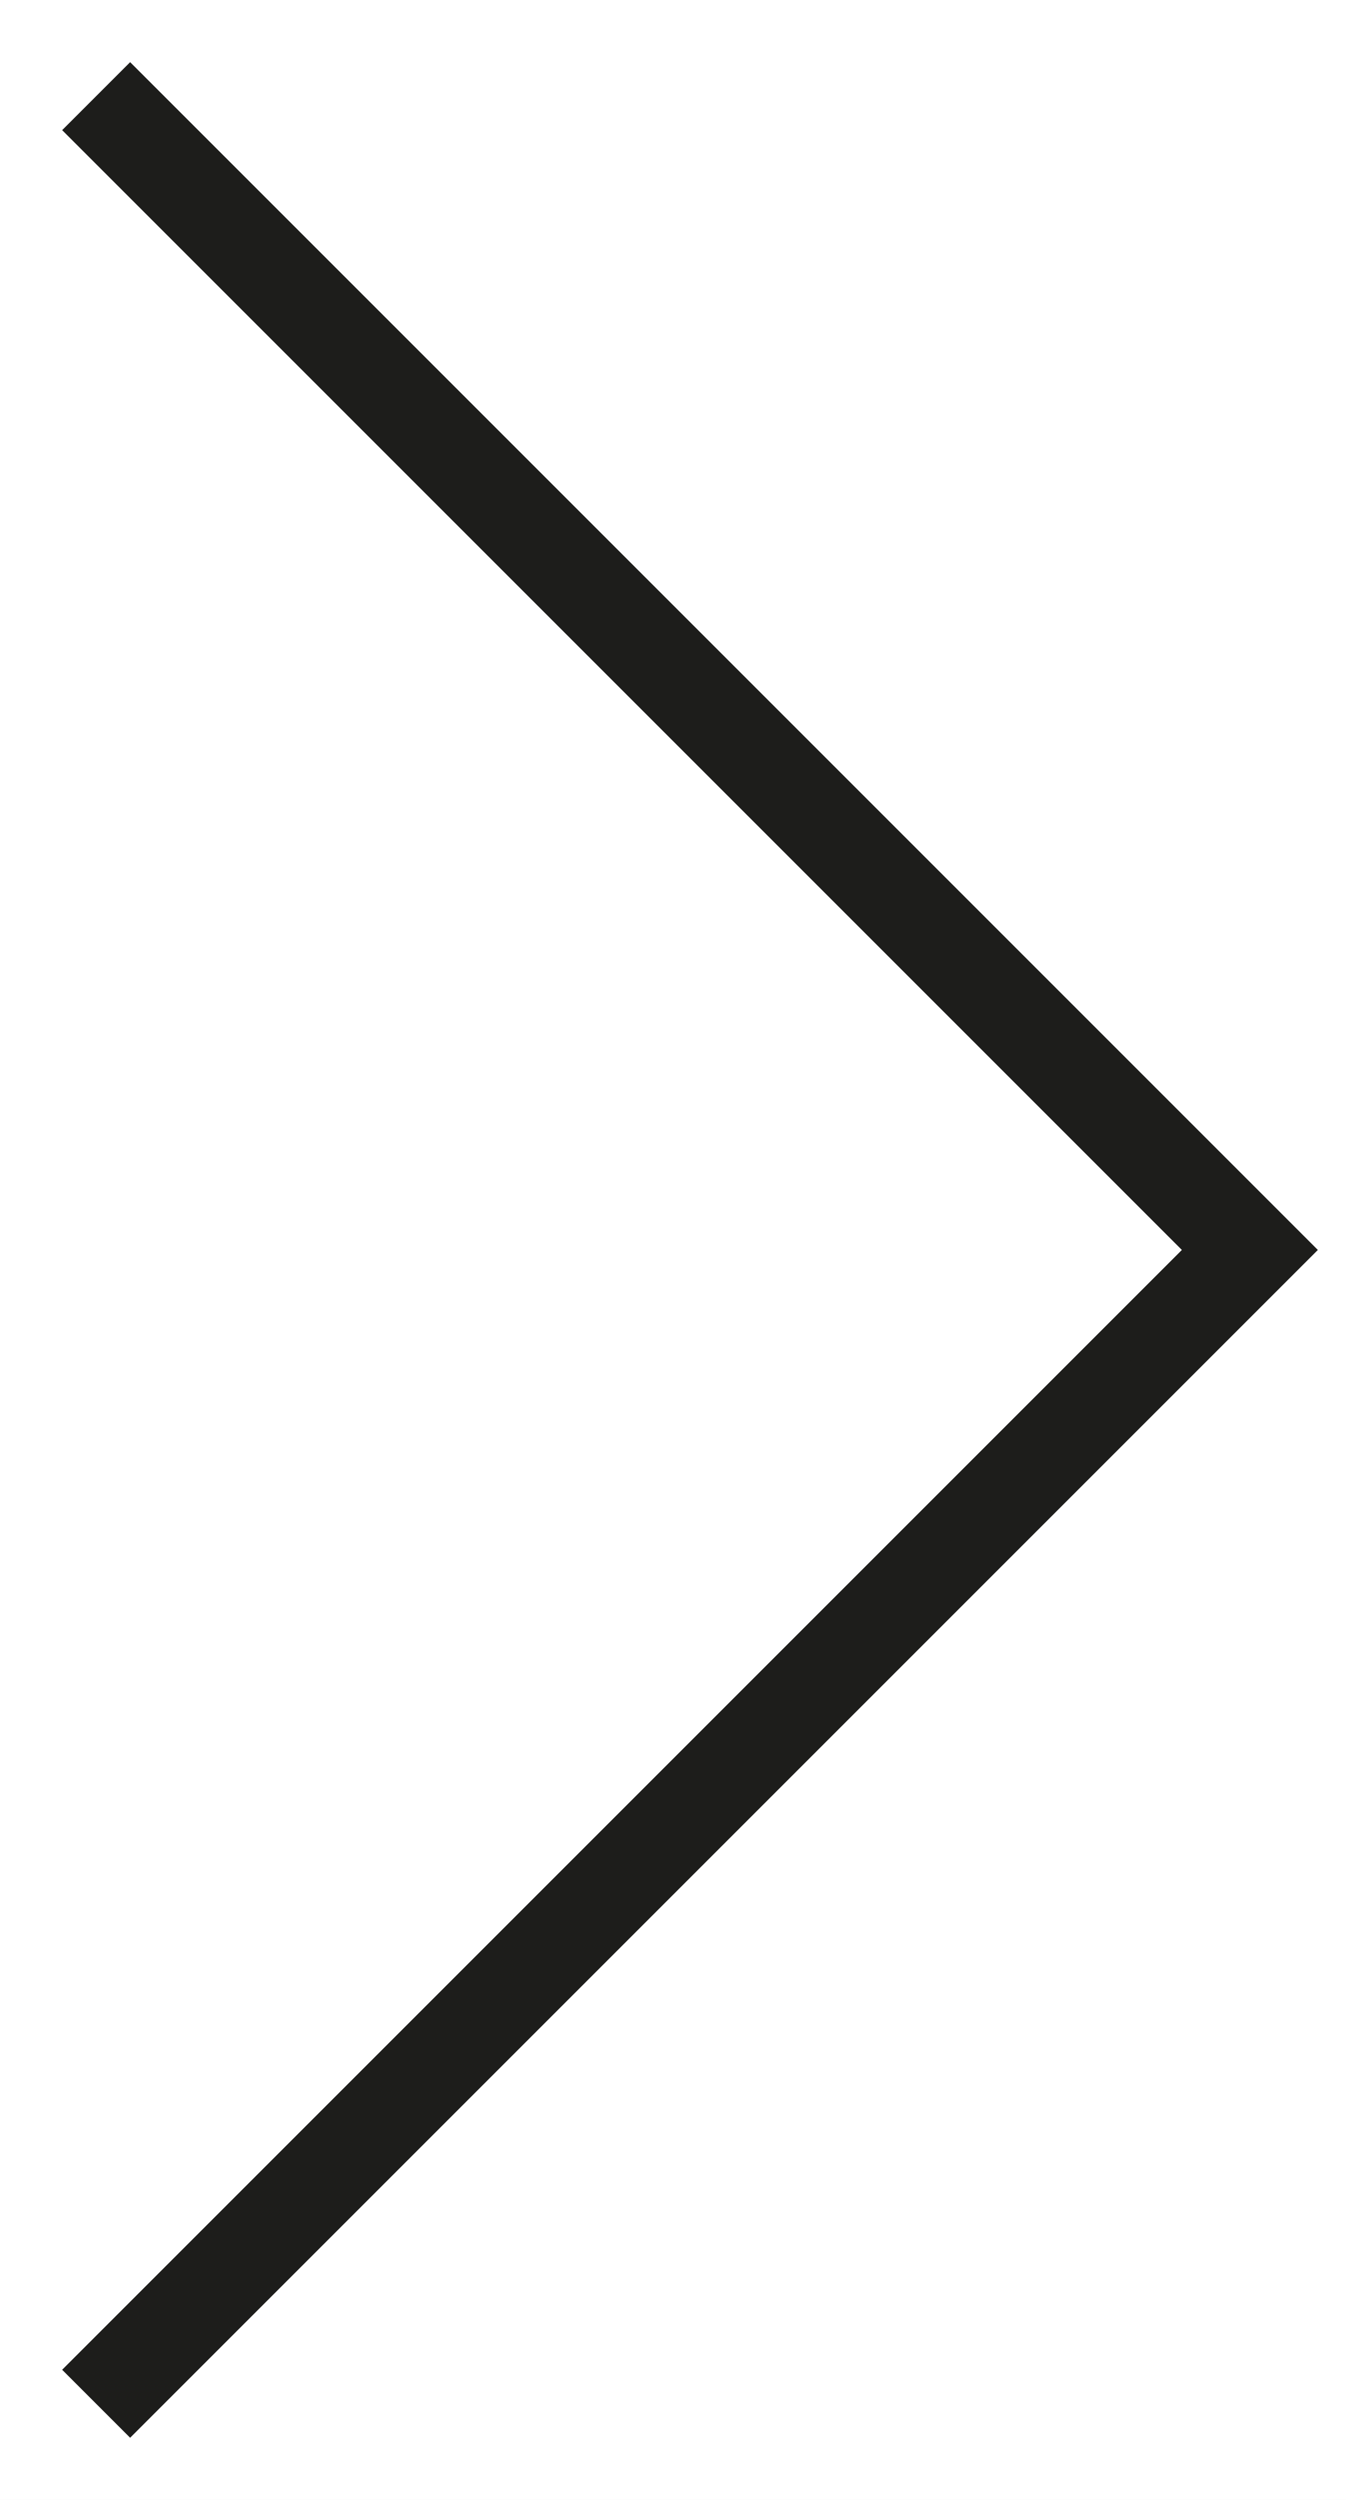 <?xml version="1.0" encoding="UTF-8"?> <svg xmlns="http://www.w3.org/2000/svg" width="14" height="26" viewBox="0 0 14 26" fill="none"> <rect width="14" height="26" fill="#616161"></rect> <g clip-path="url(#clip0_0_1)"> <rect width="1440" height="5804" transform="translate(-776 -1485)" fill="white"></rect> <rect width="1440" height="529" transform="translate(-776 -470)" fill="white"></rect> <path d="M1 1L13 13L1 25" stroke="#1D1D1B"></path> </g> <defs> <clipPath id="clip0_0_1"> <rect width="1440" height="5804" fill="white" transform="translate(-776 -1485)"></rect> </clipPath> </defs> </svg> 